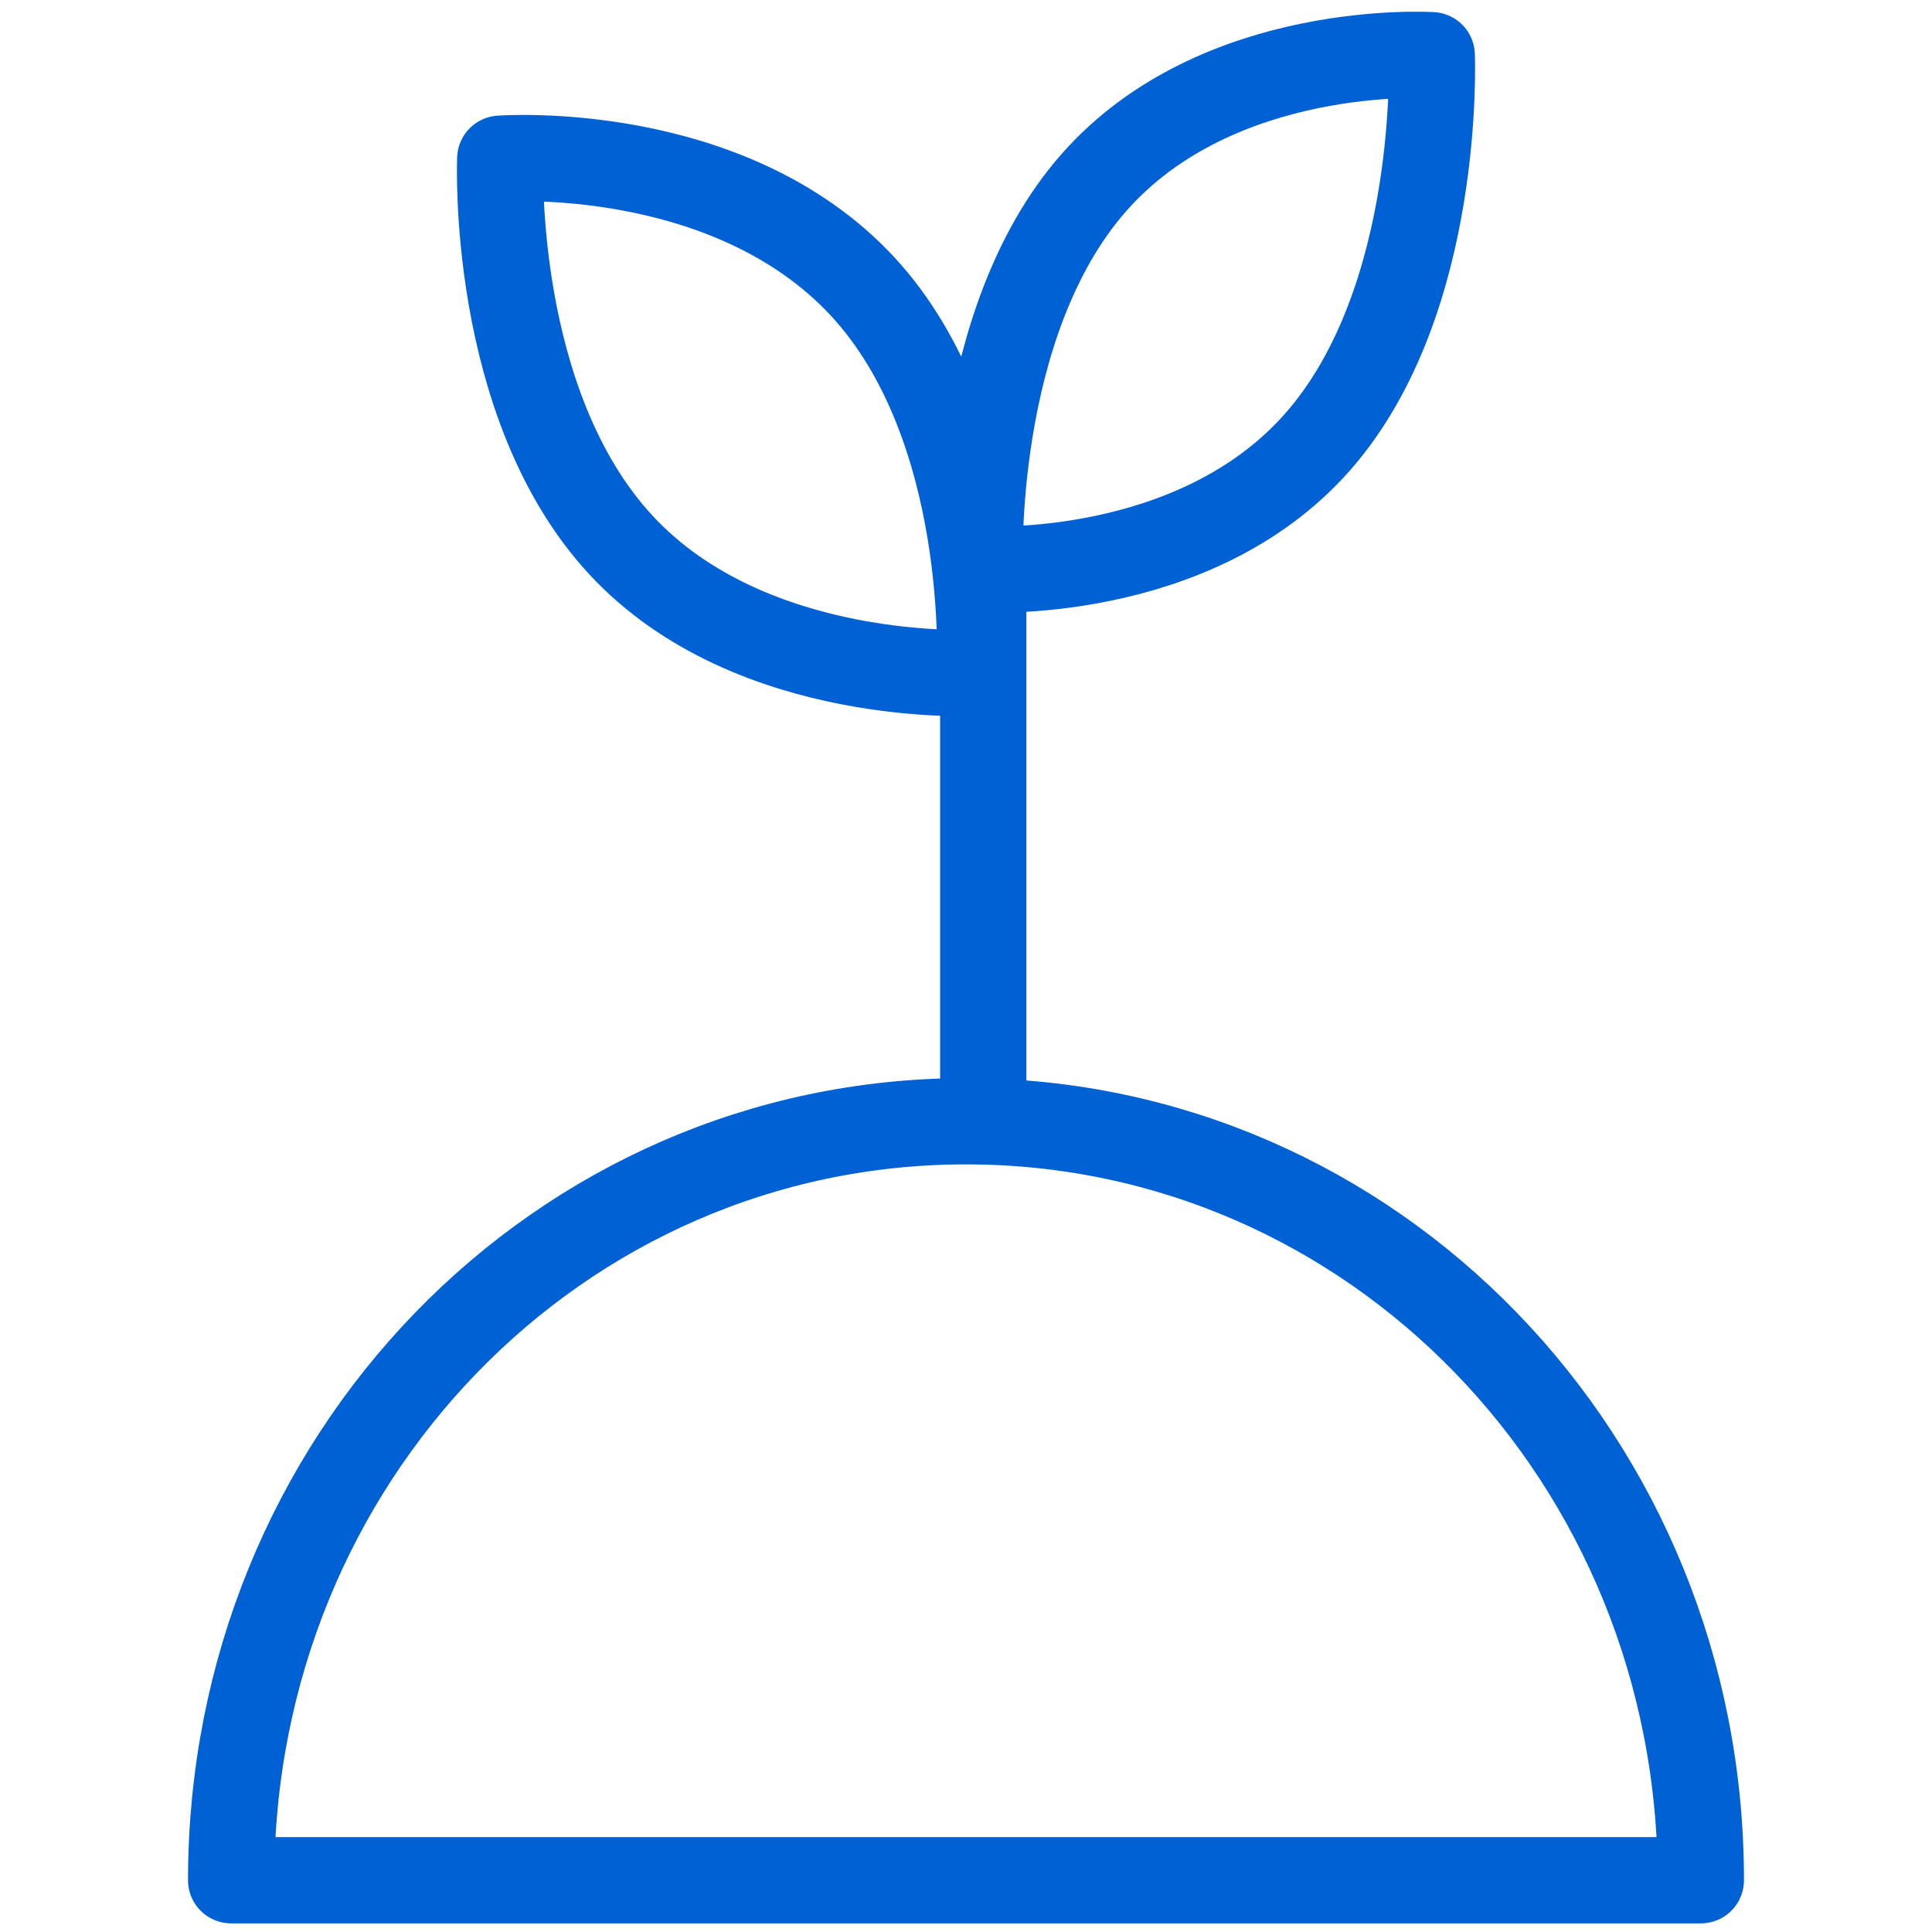 <?xml version="1.0" encoding="utf-8"?>
<!-- Generator: Adobe Illustrator 25.0.0, SVG Export Plug-In . SVG Version: 6.00 Build 0)  -->
<svg version="1.1" id="Layer_1" xmlns="http://www.w3.org/2000/svg" xmlns:xlink="http://www.w3.org/1999/xlink" x="0px" y="0px"
	 viewBox="0 0 56 56" style="enable-background:new 0 0 56 56;" xml:space="preserve">
<style type="text/css">
	.st0{fill:none;stroke:#0061D5;stroke-width:2.5;stroke-linecap:round;stroke-linejoin:round;}
</style>
<g id="Page-1">
	<g id="ESG---Protecting-our-planet" transform="translate(-275, -1449)">
		<g id="Cards" transform="translate(0, 1264)">
			<g id="Group" transform="translate(105, 187)">
				<g id="Group-9" transform="translate(172, 0)">
					<line id="Stroke-1" class="st0" x1="26.5" y1="30.2" x2="26.5" y2="14.3"/>
					<path id="Stroke-2" class="st0" d="M26.4,17.5c0,0-6.6,0.4-10.4-3.7c-3.8-4.1-3.5-11.2-3.5-11.2S19.1,2.1,23,6.3
						C26.8,10.4,26.4,17.5,26.4,17.5z"/>
					<path id="Stroke-4" class="st0" d="M26.4,14.5c0,0,6.2,0.4,9.8-3.7c3.6-4.1,3.3-11.2,3.3-11.2s-6.2-0.4-9.8,3.7
						C26.1,7.4,26.4,14.5,26.4,14.5z"/>
					<path id="Stroke-6" class="st0" d="M4.7,52.5c0-12.2,9.5-22,21.3-22s21.3,9.8,21.3,22H4.7z"/>
				</g>
			</g>
		</g>
	</g>
</g>
</svg>
